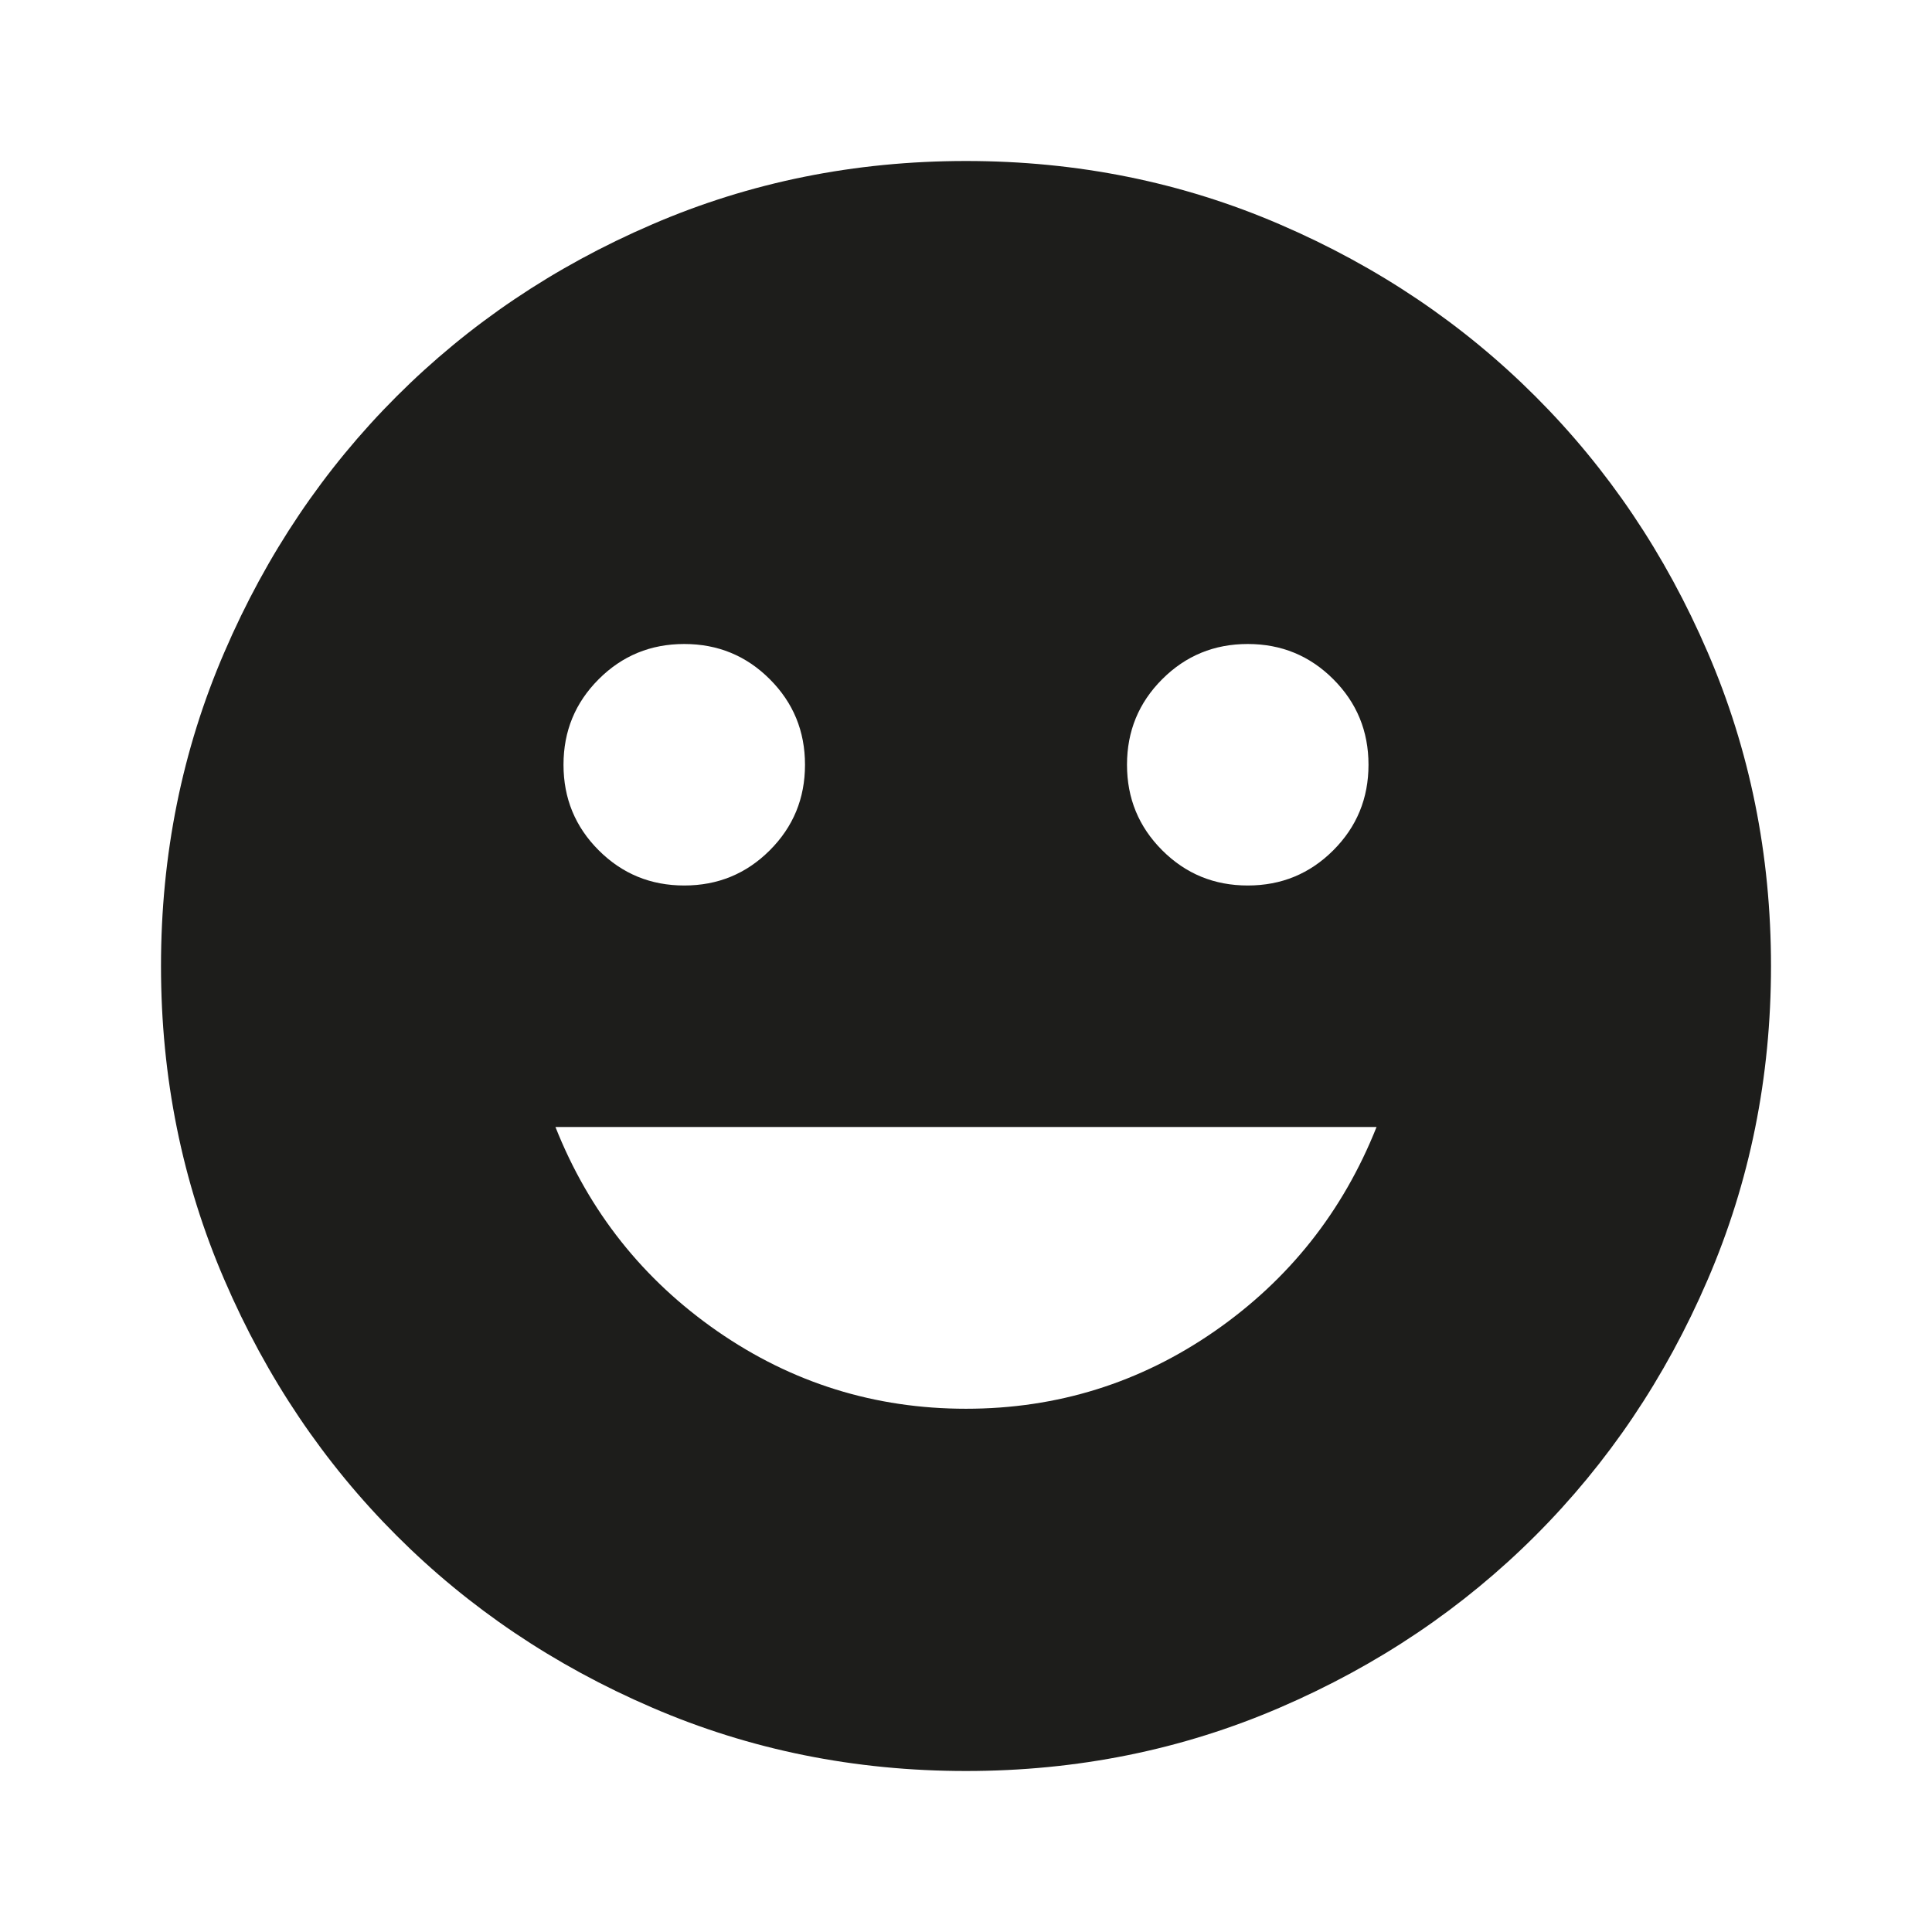 <svg xmlns="http://www.w3.org/2000/svg" fill="none" viewBox="0 0 18 18" height="18" width="18">
<mask height="18" width="18" y="0" x="0" maskUnits="userSpaceOnUse" style="mask-type:alpha" id="mask0_1_956">
<rect fill="#D9D9D9" height="18" width="18"></rect>
</mask>
<g mask="url(#mask0_1_956)">
<path fill="#1D1D1B" d="M11.625 8.25C11.938 8.25 12.203 8.141 12.422 7.922C12.641 7.703 12.75 7.438 12.75 7.125C12.75 6.812 12.641 6.547 12.422 6.328C12.203 6.109 11.938 6 11.625 6C11.312 6 11.047 6.109 10.828 6.328C10.609 6.547 10.5 6.812 10.5 7.125C10.5 7.438 10.609 7.703 10.828 7.922C11.047 8.141 11.312 8.25 11.625 8.25ZM6.375 8.25C6.688 8.25 6.953 8.141 7.172 7.922C7.391 7.703 7.5 7.438 7.5 7.125C7.5 6.812 7.391 6.547 7.172 6.328C6.953 6.109 6.688 6 6.375 6C6.062 6 5.797 6.109 5.578 6.328C5.359 6.547 5.25 6.812 5.25 7.125C5.25 7.438 5.359 7.703 5.578 7.922C5.797 8.141 6.062 8.25 6.375 8.25ZM9 13.125C9.85 13.125 10.622 12.884 11.316 12.403C12.009 11.922 12.512 11.287 12.825 10.5H5.175C5.487 11.287 5.991 11.922 6.684 12.403C7.378 12.884 8.15 13.125 9 13.125ZM9 16.5C7.963 16.5 6.987 16.303 6.075 15.909C5.162 15.516 4.369 14.981 3.694 14.306C3.019 13.631 2.484 12.838 2.091 11.925C1.697 11.012 1.5 10.037 1.5 9C1.5 7.963 1.697 6.987 2.091 6.075C2.484 5.162 3.019 4.369 3.694 3.694C4.369 3.019 5.162 2.484 6.075 2.091C6.987 1.697 7.963 1.5 9 1.5C10.037 1.5 11.012 1.697 11.925 2.091C12.838 2.484 13.631 3.019 14.306 3.694C14.981 4.369 15.516 5.162 15.909 6.075C16.303 6.987 16.5 7.963 16.5 9C16.5 10.037 16.303 11.012 15.909 11.925C15.516 12.838 14.981 13.631 14.306 14.306C13.631 14.981 12.838 15.516 11.925 15.909C11.012 16.303 10.037 16.5 9 16.5Z"></path>
</g>
</svg>
